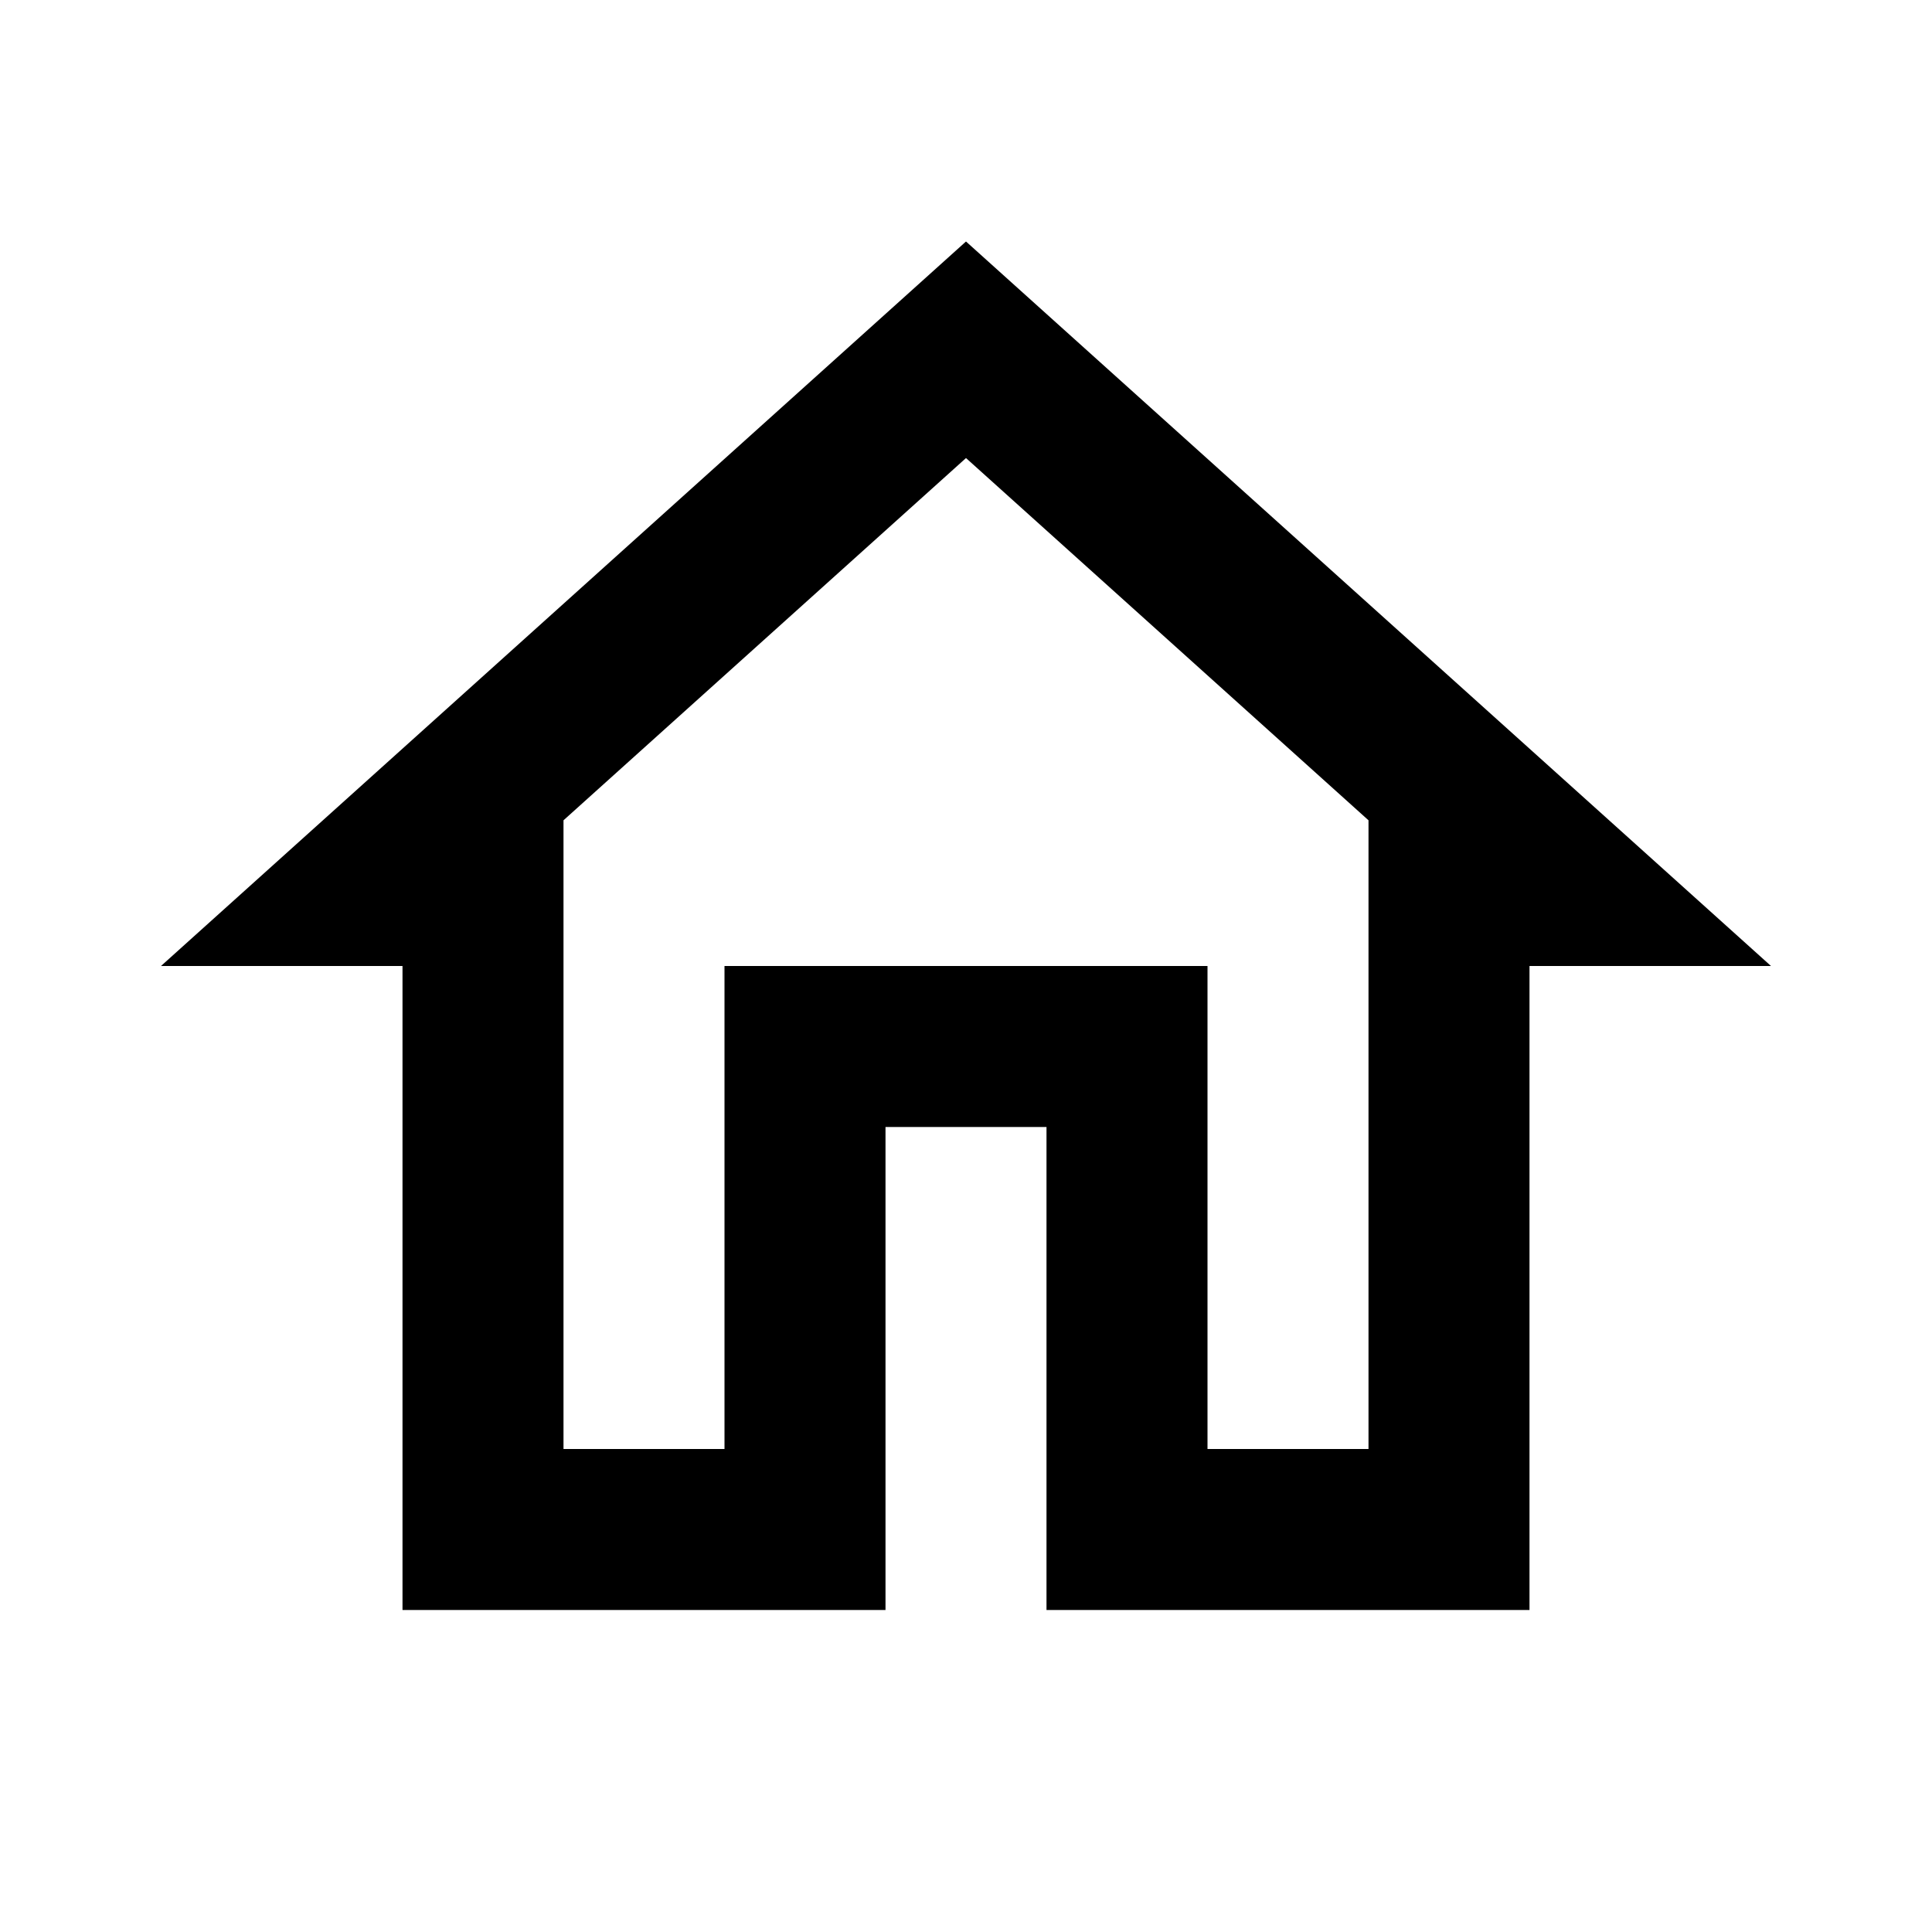 ﻿<svg xmlns="http://www.w3.org/2000/svg" version="1.1" width="24" height="24" viewBox="0 0 24 24" style="fill: black;"><path d="M12 5.69l5 4.5V18h-2v-6H9v6H7v-7.81l5-4.5M12 3L2 12h3v8h6v-6h2v6h6v-8h3L12 3z"></path></svg>
